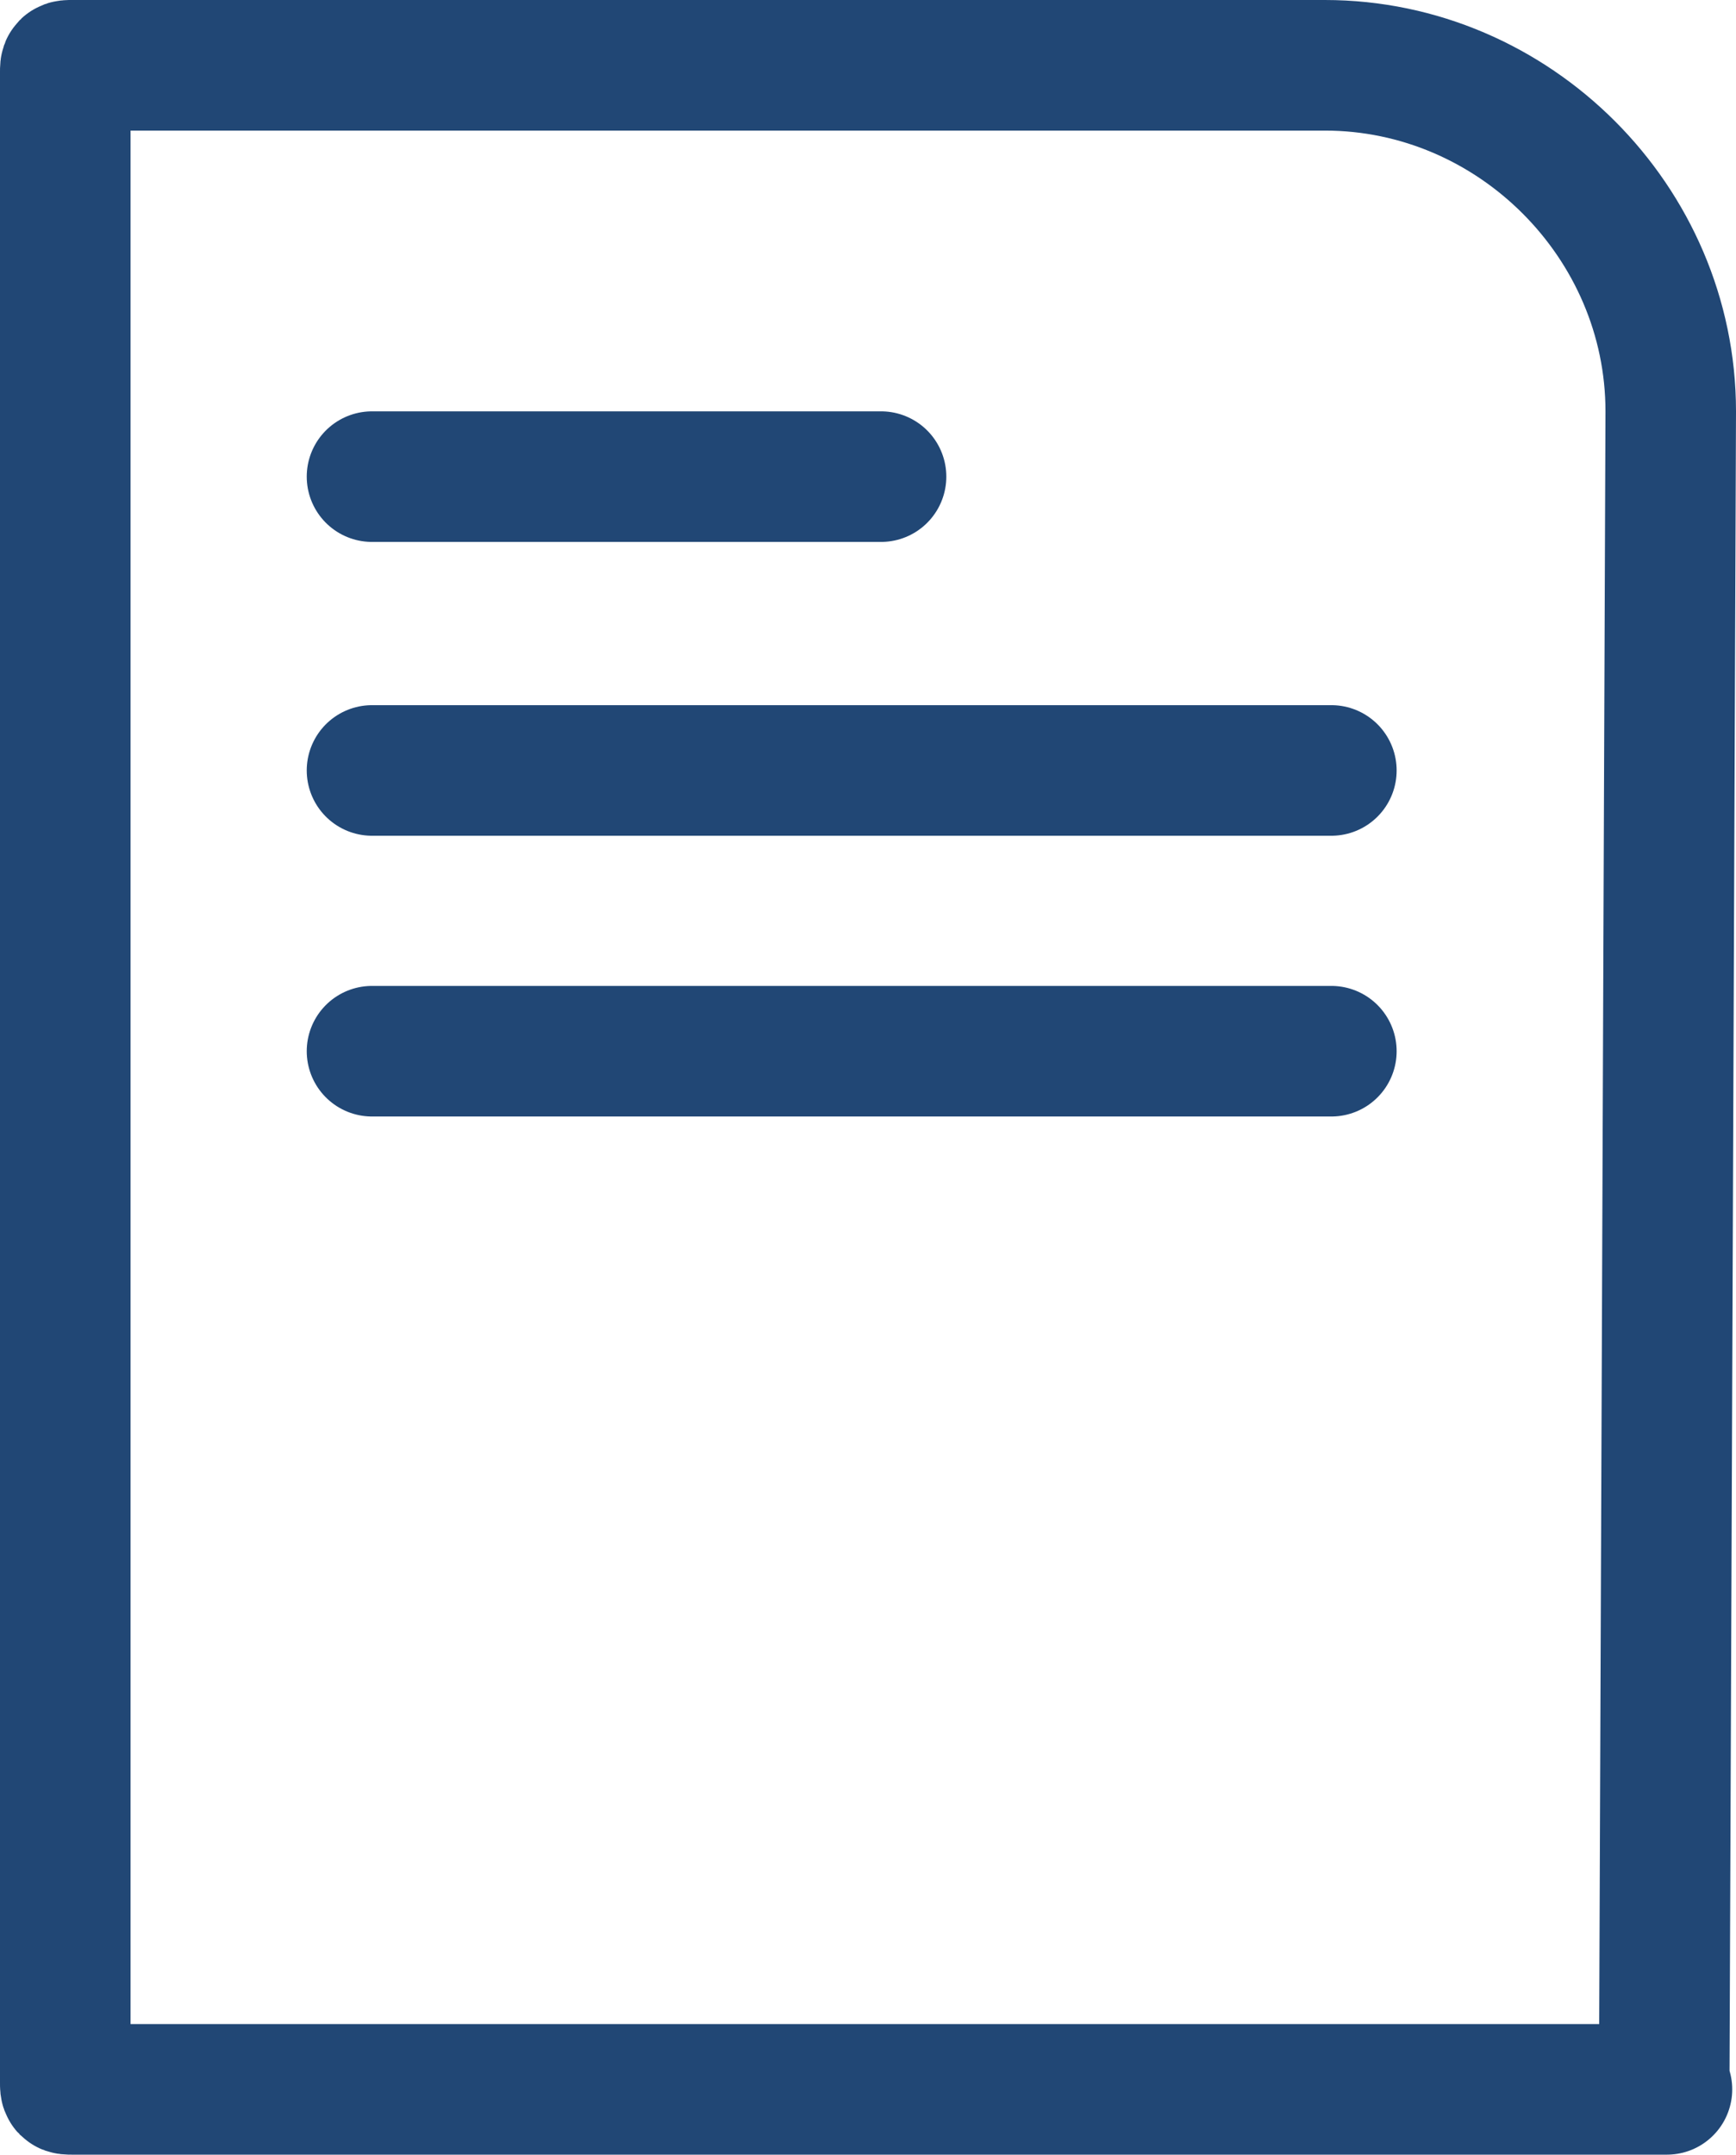 <svg xmlns="http://www.w3.org/2000/svg" viewBox="0 0 26.6 33">
	<style>
	.st0 {
		fill: none;
		stroke: #214775;
    	stroke-width:2;
    	stroke-linecap:round;
    	stroke-linejoin:round;
    	stroke-miterlimit:10;
	}
	</style>
	<path class="st0" d="M25.5 32H1.1c-.1 0-.1 0-.1-.1V1.1C1 1 1 1 1.1 1h19.2c2.9 0 5.3 2.4 5.3 5.3L25.5 32c.1 0 0 0 0 0zM5.7 7.3h7.8m-7.8 4.5h14.7M5.7 16.1h14.7" />
</svg>
